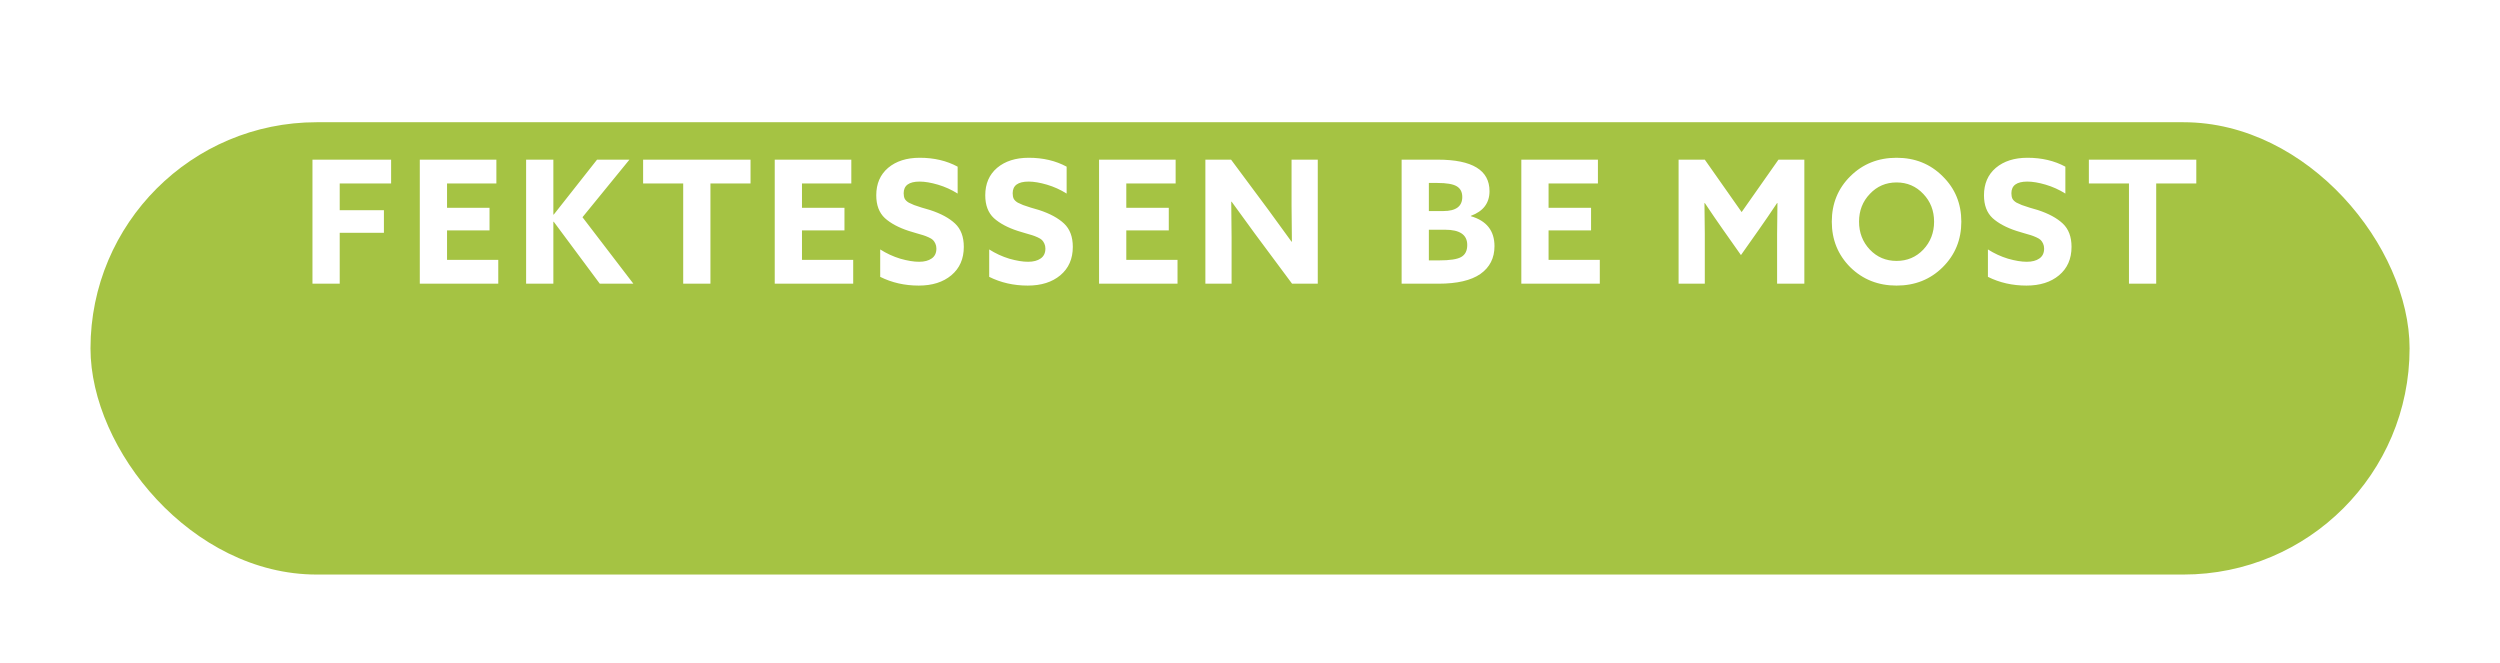 <svg width="498" height="132" viewBox="0 0 498 132" fill="none" xmlns="http://www.w3.org/2000/svg">
<g filter="url(#filter0_d_948_2313)">
<rect x="18.027" y="0.806" width="461.961" height="90.1" rx="45.05" fill="#A5C343"/>
</g>
<path d="M62.244 56.513V31.803H77.91V36.547H67.671V41.871H76.476V46.377H67.671V56.513H62.244ZM83.623 56.513V31.803H98.879V36.547H89.05V41.394H97.514V45.899H89.05V51.769H99.255V56.513H83.623ZM104.802 56.513V31.803H110.229V42.725L110.297 42.759L118.932 31.803H125.383L116.031 43.271L126.168 56.513H119.478L110.297 44.158L110.229 44.192V56.513H104.802ZM136.094 56.513V36.547H128.107V31.803H149.507V36.547H141.52V56.513H136.094ZM154.327 56.513V31.803H169.583V36.547H159.754V41.394H168.218V45.899H159.754V51.769H169.958V56.513H154.327ZM175.336 55.148V49.687C176.587 50.483 177.918 51.098 179.329 51.53C180.762 51.94 182.014 52.145 183.083 52.145C184.13 52.145 184.96 51.928 185.575 51.496C186.212 51.064 186.53 50.404 186.53 49.517C186.53 49.153 186.462 48.823 186.325 48.527C186.189 48.231 186.03 47.992 185.848 47.81C185.666 47.628 185.37 47.446 184.96 47.264C184.551 47.082 184.198 46.945 183.902 46.854C183.606 46.763 183.14 46.627 182.503 46.445C181.888 46.263 181.399 46.115 181.035 46.001C179.01 45.341 177.417 44.488 176.257 43.441C175.119 42.372 174.551 40.859 174.551 38.902C174.551 36.604 175.336 34.784 176.906 33.441C178.498 32.099 180.603 31.428 183.22 31.428C186.064 31.428 188.578 32.019 190.762 33.202V38.561C189.534 37.787 188.225 37.196 186.837 36.786C185.449 36.377 184.232 36.172 183.185 36.172C181.069 36.172 180.011 36.945 180.011 38.492C180.011 38.925 180.08 39.289 180.216 39.585C180.375 39.88 180.648 40.142 181.035 40.37C181.445 40.575 181.797 40.734 182.093 40.847C182.389 40.961 182.901 41.132 183.629 41.359C184.357 41.564 184.903 41.724 185.267 41.837C187.429 42.543 189.09 43.441 190.25 44.534C191.411 45.626 191.991 47.173 191.991 49.175C191.991 51.564 191.16 53.453 189.499 54.841C187.861 56.206 185.7 56.889 183.015 56.889C180.216 56.889 177.656 56.308 175.336 55.148ZM197.048 55.148V49.687C198.3 50.483 199.631 51.098 201.041 51.53C202.475 51.94 203.726 52.145 204.796 52.145C205.842 52.145 206.673 51.928 207.287 51.496C207.924 51.064 208.243 50.404 208.243 49.517C208.243 49.153 208.174 48.823 208.038 48.527C207.901 48.231 207.742 47.992 207.56 47.81C207.378 47.628 207.082 47.446 206.673 47.264C206.263 47.082 205.911 46.945 205.615 46.854C205.319 46.763 204.852 46.627 204.215 46.445C203.601 46.263 203.112 46.115 202.748 46.001C200.723 45.341 199.13 44.488 197.97 43.441C196.832 42.372 196.263 40.859 196.263 38.902C196.263 36.604 197.048 34.784 198.618 33.441C200.211 32.099 202.315 31.428 204.932 31.428C207.776 31.428 210.291 32.019 212.475 33.202V38.561C211.246 37.787 209.938 37.196 208.55 36.786C207.162 36.377 205.945 36.172 204.898 36.172C202.782 36.172 201.724 36.945 201.724 38.492C201.724 38.925 201.792 39.289 201.929 39.585C202.088 39.88 202.361 40.142 202.748 40.37C203.157 40.575 203.51 40.734 203.806 40.847C204.102 40.961 204.614 41.132 205.342 41.359C206.07 41.564 206.616 41.724 206.98 41.837C209.141 42.543 210.802 43.441 211.963 44.534C213.123 45.626 213.704 47.173 213.704 49.175C213.704 51.564 212.873 53.453 211.212 54.841C209.574 56.206 207.412 56.889 204.727 56.889C201.929 56.889 199.369 56.308 197.048 55.148ZM218.931 56.513V31.803H234.187V36.547H224.358V41.394H232.822V45.899H224.358V51.769H234.563V56.513H218.931ZM257.38 56.513L249.974 46.547C248.677 44.795 247.13 42.668 245.332 40.165L245.264 40.199C245.31 43.339 245.332 45.717 245.332 47.332V56.513H240.111V31.803H245.23L252.636 41.769C253.933 43.521 255.48 45.648 257.278 48.151L257.346 48.117C257.301 44.977 257.278 42.599 257.278 40.984V31.803H262.5V56.513H257.38ZM279.203 56.513V31.803H286.404C293.276 31.803 296.711 33.896 296.711 38.083C296.711 40.449 295.471 42.088 292.991 42.998V43.066C296.131 43.976 297.701 45.967 297.701 49.039C297.701 51.405 296.768 53.248 294.903 54.568C293.037 55.865 290.249 56.513 286.541 56.513H279.203ZM284.629 42.042H287.496C290.022 42.042 291.285 41.109 291.285 39.243C291.285 38.242 290.909 37.526 290.158 37.093C289.43 36.661 288.145 36.445 286.302 36.445H284.629V42.042ZM284.629 51.871H286.643C288.827 51.871 290.306 51.644 291.08 51.189C291.876 50.734 292.275 49.938 292.275 48.8C292.275 46.775 290.807 45.762 287.872 45.762H284.629V51.871ZM303.048 56.513V31.803H318.305V36.547H308.475V41.394H316.939V45.899H308.475V51.769H318.68V56.513H303.048ZM346.798 50.813L343.214 45.728C342.122 44.181 340.916 42.417 339.597 40.438L339.528 40.472C339.574 42.838 339.597 44.886 339.597 46.615V56.513H334.375V31.803H339.597L346.935 42.247L354.272 31.803H359.426V56.513H353.999V46.615C353.999 44.886 354.022 42.838 354.068 40.472L353.999 40.438C352.68 42.417 351.474 44.181 350.382 45.728L346.798 50.813ZM372.471 49.721C373.904 51.223 375.679 51.974 377.795 51.974C379.911 51.974 381.686 51.223 383.12 49.721C384.553 48.197 385.27 46.342 385.27 44.158C385.27 41.974 384.553 40.131 383.12 38.629C381.686 37.105 379.911 36.342 377.795 36.342C375.679 36.342 373.904 37.105 372.471 38.629C371.037 40.131 370.321 41.974 370.321 44.158C370.321 46.342 371.037 48.197 372.471 49.721ZM386.976 53.237C384.519 55.671 381.459 56.889 377.795 56.889C374.132 56.889 371.06 55.671 368.58 53.237C366.123 50.779 364.894 47.753 364.894 44.158C364.894 40.563 366.123 37.548 368.58 35.114C371.06 32.656 374.132 31.428 377.795 31.428C381.459 31.428 384.519 32.656 386.976 35.114C389.456 37.548 390.696 40.563 390.696 44.158C390.696 47.753 389.456 50.779 386.976 53.237ZM395.994 55.148V49.687C397.245 50.483 398.577 51.098 399.987 51.53C401.421 51.94 402.672 52.145 403.742 52.145C404.788 52.145 405.619 51.928 406.233 51.496C406.87 51.064 407.189 50.404 407.189 49.517C407.189 49.153 407.12 48.823 406.984 48.527C406.847 48.231 406.688 47.992 406.506 47.81C406.324 47.628 406.028 47.446 405.619 47.264C405.209 47.082 404.856 46.945 404.561 46.854C404.265 46.763 403.798 46.627 403.161 46.445C402.547 46.263 402.058 46.115 401.694 46.001C399.669 45.341 398.076 44.488 396.916 43.441C395.778 42.372 395.209 40.859 395.209 38.902C395.209 36.604 395.994 34.784 397.564 33.441C399.157 32.099 401.261 31.428 403.878 31.428C406.722 31.428 409.236 32.019 411.421 33.202V38.561C410.192 37.787 408.884 37.196 407.496 36.786C406.108 36.377 404.891 36.172 403.844 36.172C401.728 36.172 400.67 36.945 400.67 38.492C400.67 38.925 400.738 39.289 400.875 39.585C401.034 39.88 401.307 40.142 401.694 40.37C402.103 40.575 402.456 40.734 402.752 40.847C403.048 40.961 403.559 41.132 404.288 41.359C405.016 41.564 405.562 41.724 405.926 41.837C408.087 42.543 409.748 43.441 410.909 44.534C412.069 45.626 412.649 47.173 412.649 49.175C412.649 51.564 411.819 53.453 410.158 54.841C408.52 56.206 406.358 56.889 403.673 56.889C400.875 56.889 398.315 56.308 395.994 55.148ZM424.09 56.513V36.547H416.103V31.803H437.503V36.547H429.516V56.513H424.09Z" fill="white"/>
<defs>
<filter id="filter0_d_948_2313" x="0.955" y="0.806" width="496.107" height="130.715" filterUnits="userSpaceOnUse" color-interpolation-filters="sRGB">
<feFlood flood-opacity="0" result="BackgroundImageFix"/>
<feColorMatrix in="SourceAlpha" type="matrix" values="0 0 0 0 0 0 0 0 0 0 0 0 0 0 0 0 0 0 127 0" result="hardAlpha"/>
<feOffset dy="23.542"/>
<feGaussianBlur stdDeviation="8.536"/>
<feComposite in2="hardAlpha" operator="out"/>
<feColorMatrix type="matrix" values="0 0 0 0 0 0 0 0 0 0 0 0 0 0 0 0 0 0 0.11 0"/>
<feBlend mode="normal" in2="BackgroundImageFix" result="effect1_dropShadow_948_2313"/>
<feBlend mode="normal" in="SourceGraphic" in2="effect1_dropShadow_948_2313" result="shape"/>
</filter>
</defs>
</svg>
